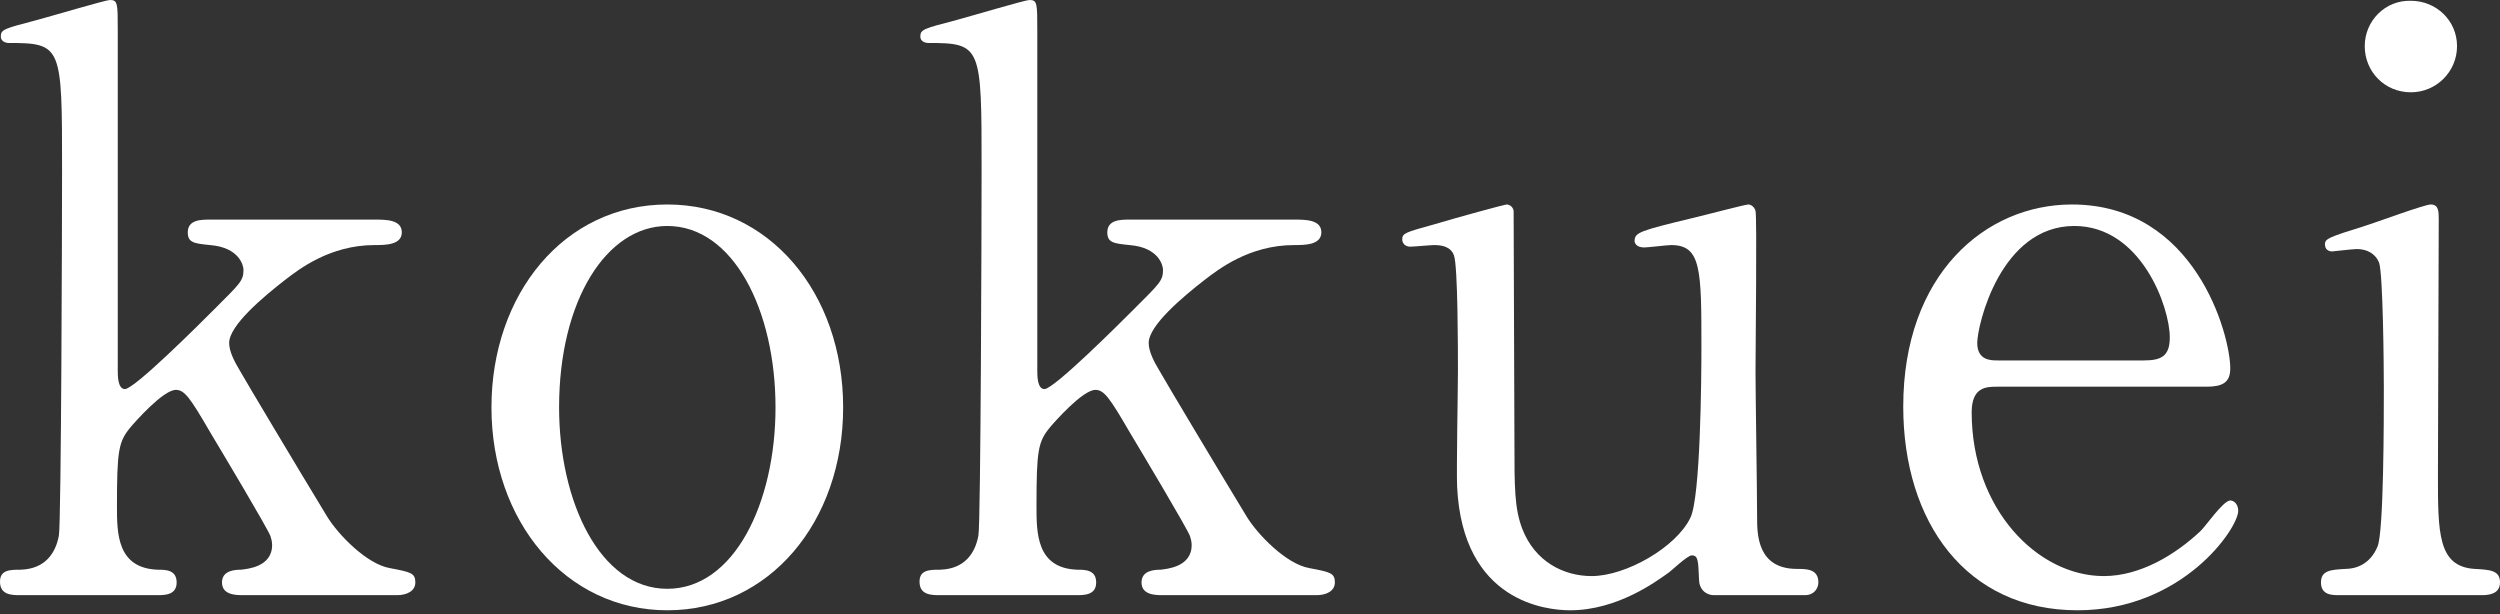<svg width="228" height="56" viewBox="0 0 228 56" fill="none" xmlns="http://www.w3.org/2000/svg">
<rect x="0" y="0" width="228" height="56" fill="#333333" stroke="none"/>
<path d="M226.258 54.279H213.342C212.689 54.279 211.673 54.279 211.673 53.118C211.673 52.029 212.544 51.957 213.922 51.884C214.866 51.884 216.172 51.449 216.825 49.852C217.406 48.619 217.406 38.024 217.406 35.412C217.406 33.38 217.333 24.962 216.97 23.946C216.607 23.076 215.809 22.713 214.938 22.713C214.575 22.713 212.761 22.93 212.689 22.93C212.399 22.93 212.036 22.785 212.036 22.277C212.036 21.769 212.399 21.624 215.664 20.608C216.607 20.318 221.106 18.649 221.687 18.649C222.413 18.649 222.413 19.302 222.413 20.028C222.413 23.293 222.34 39.62 222.34 43.321C222.34 48.619 222.34 51.666 225.678 51.884C227.129 51.957 228 52.029 228 53.118C228 54.279 226.766 54.279 226.258 54.279ZM219.873 8.417C217.478 8.417 215.664 6.531 215.664 4.209C215.664 1.886 217.551 -0 219.873 0.072C222.195 0.072 224.082 1.886 224.082 4.209C224.082 6.531 222.195 8.417 219.873 8.417Z" fill="white"/>
<path d="M201.223 35.267H182.139C181.195 35.267 179.817 35.267 179.817 37.589C179.817 46.442 185.84 52.538 191.863 52.538C195.201 52.538 198.393 50.578 200.643 48.474C201.078 48.111 202.747 45.644 203.4 45.644C203.763 45.644 204.126 46.007 204.126 46.587C204.126 48.184 199.047 55.658 189.468 55.658C179.309 55.658 173.576 47.603 173.576 37.081C173.576 25.035 181.05 18.649 188.96 18.649C200.208 18.649 203.4 30.55 203.4 33.598C203.4 34.904 202.675 35.267 201.223 35.267ZM182.211 32.872H195.491C197.087 32.872 197.885 32.509 197.885 30.768C197.885 28.01 195.273 20.609 189.178 20.609C182.429 20.609 180.325 29.679 180.325 31.276C180.325 32.872 181.558 32.872 182.211 32.872Z" fill="white"/>
<path d="M164.602 54.279H156.33C155.532 54.279 154.951 53.699 154.951 52.828C154.878 51.159 154.878 50.651 154.298 50.651C153.863 50.651 152.411 52.102 152.048 52.32C151.105 52.973 147.549 55.658 143.195 55.658C141.091 55.658 133.399 54.932 132.891 44.41C132.819 42.886 132.964 35.485 132.964 33.816C132.964 32.074 132.964 24.237 132.601 23.294C132.311 22.495 131.512 22.35 130.787 22.35C130.497 22.35 128.973 22.495 128.61 22.495C128.102 22.495 127.884 22.133 127.884 21.842C127.884 21.262 128.174 21.189 130.787 20.464C132.964 19.811 137.245 18.649 137.39 18.649C137.608 18.649 137.971 18.794 138.043 19.23C138.043 19.302 138.116 38.097 138.116 40.201C138.116 44.483 138.116 46.369 138.842 48.256C140.003 51.231 142.615 52.538 145.155 52.538C148.275 52.538 152.847 49.925 154.153 47.24C155.096 45.426 155.169 34.324 155.169 31.784C155.169 24.6 155.169 22.35 152.411 22.35C152.048 22.35 150.307 22.568 149.944 22.568C149.218 22.568 149.073 22.133 149.073 21.987C149.073 21.189 149.581 21.044 154.371 19.883C155.604 19.593 159.16 18.649 159.45 18.649C159.74 18.649 160.031 18.94 160.103 19.23C160.248 19.811 160.103 31.566 160.103 33.888C160.103 35.775 160.248 45.063 160.248 47.168C160.248 48.691 160.248 51.884 163.877 51.884C164.747 51.884 165.836 51.884 165.836 53.118C165.836 53.626 165.473 54.279 164.602 54.279Z" fill="white"/>
<path d="M120.071 54.279H106.066C105.413 54.279 104.107 54.279 104.107 53.118C104.107 52.029 105.268 51.957 105.849 51.957C106.356 51.884 108.679 51.739 108.679 49.707C108.679 49.417 108.606 49.127 108.533 48.909C108.316 48.256 103.889 40.854 103.018 39.403C101.204 36.283 100.696 35.557 99.898 35.557C98.737 35.557 96.125 38.532 95.762 38.968C94.674 40.274 94.528 41.072 94.528 46.152C94.528 48.619 94.528 51.812 98.229 51.957C98.955 51.957 99.971 51.957 99.971 53.118C99.971 54.279 98.882 54.279 98.157 54.279H85.748C84.95 54.279 83.861 54.279 83.861 53.045C83.861 51.957 84.805 51.957 85.748 51.957C87.997 51.884 88.941 50.433 89.231 48.837C89.449 47.675 89.521 19.883 89.521 15.456C89.521 4.209 89.521 3.919 84.659 3.919C84.369 3.919 83.934 3.773 83.934 3.338C83.934 2.685 84.224 2.612 87.272 1.814C88.36 1.524 93.512 0 93.875 0C94.601 0 94.601 0.29 94.601 2.83V33.816C94.601 34.251 94.601 35.484 95.254 35.484C96.125 35.484 102.148 29.462 103.309 28.3C105.776 25.833 106.066 25.616 106.066 24.6C106.066 24.237 105.703 22.568 103.018 22.35C101.567 22.205 100.987 22.133 100.987 21.189C100.987 20.028 102.22 20.028 103.018 20.028H118.04C119.055 20.028 120.507 20.028 120.507 21.189C120.507 22.35 118.983 22.35 118.04 22.35C113.903 22.35 111.073 24.6 109.84 25.543C107.88 27.067 104.76 29.679 104.76 31.276C104.76 32.074 105.268 33.017 105.703 33.743C106.356 34.904 111.001 42.669 113.686 47.095C114.702 48.764 117.314 51.449 119.418 51.812C121.305 52.175 121.74 52.247 121.74 53.118C121.74 53.916 120.942 54.279 120.071 54.279Z" fill="white"/>
<path d="M44.821 37.154C44.821 26.849 51.425 18.649 60.858 18.649C70.146 18.649 76.895 26.704 76.895 37.154C76.895 47.603 70.146 55.658 60.858 55.658C51.57 55.658 44.821 47.531 44.821 37.154ZM50.989 37.154C50.989 45.716 54.69 53.699 60.858 53.699C66.954 53.699 70.727 45.861 70.727 37.154C70.727 28.301 66.881 20.609 60.858 20.609C55.343 20.609 50.989 27.357 50.989 37.154Z" fill="white"/>
<path d="M36.21 54.279H22.205C21.552 54.279 20.246 54.279 20.246 53.118C20.246 52.029 21.407 51.957 21.987 51.957C22.495 51.884 24.817 51.739 24.817 49.707C24.817 49.417 24.745 49.127 24.672 48.909C24.454 48.256 20.028 40.854 19.157 39.403C17.343 36.283 16.835 35.557 16.037 35.557C14.876 35.557 12.264 38.532 11.901 38.968C10.812 40.274 10.667 41.072 10.667 46.152C10.667 48.619 10.667 51.812 14.368 51.957C15.094 51.957 16.11 51.957 16.11 53.118C16.11 54.279 15.021 54.279 14.295 54.279H1.887C1.088 54.279 0 54.279 0 53.045C0 51.957 0.943 51.957 1.887 51.957C4.136 51.884 5.08 50.433 5.37 48.837C5.588 47.675 5.66 19.883 5.66 15.456C5.66 4.209 5.66 3.919 0.798 3.919C0.508 3.919 0.073 3.773 0.073 3.338C0.073 2.685 0.363 2.612 3.411 1.814C4.499 1.524 9.651 0 10.014 0C10.74 0 10.74 0.29 10.74 2.83V33.816C10.74 34.251 10.74 35.484 11.393 35.484C12.264 35.484 18.287 29.462 19.448 28.3C21.915 25.833 22.205 25.616 22.205 24.6C22.205 24.237 21.842 22.568 19.157 22.35C17.706 22.205 17.125 22.133 17.125 21.189C17.125 20.028 18.359 20.028 19.157 20.028H34.178C35.194 20.028 36.645 20.028 36.645 21.189C36.645 22.35 35.122 22.35 34.178 22.35C30.042 22.35 27.212 24.6 25.978 25.543C24.019 27.067 20.899 29.679 20.899 31.276C20.899 32.074 21.407 33.017 21.842 33.743C22.495 34.904 27.14 42.669 29.824 47.095C30.84 48.764 33.453 51.449 35.557 51.812C37.444 52.175 37.879 52.247 37.879 53.118C37.879 53.916 37.081 54.279 36.21 54.279Z" fill="white"/>
</svg>
